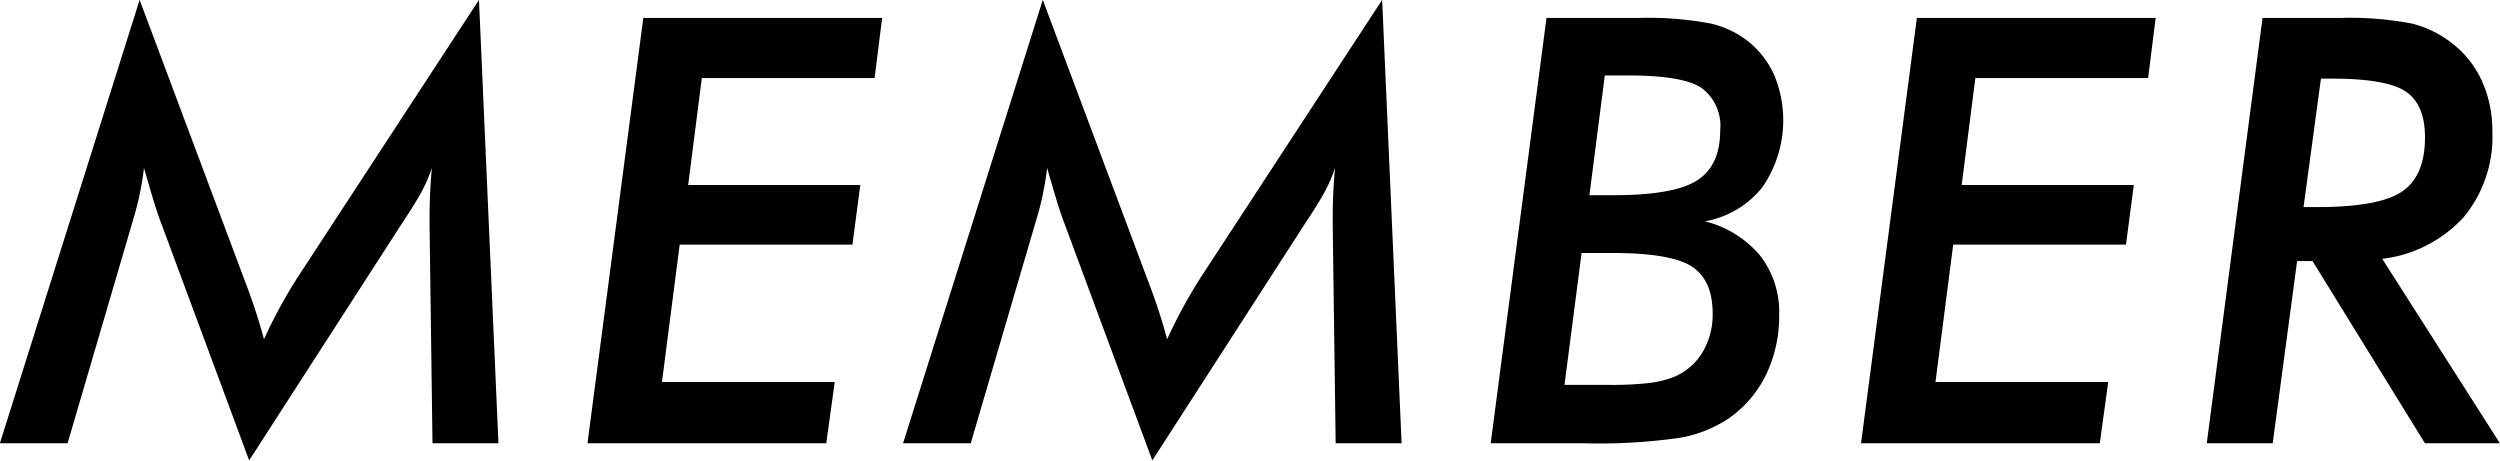 <svg xmlns="http://www.w3.org/2000/svg" width="235.282" height="43.35"><path d="M295.859 1382.06h6.207l-1.832-41.73-16.871 25.81a46.013 46.013 0 0 0-3.363 6.13c-.238-.89-.506-1.8-.807-2.72s-.7-2.02-1.19-3.3l-9.707-25.92-13.152 41.73h6.371l6.016-20.51.027-.11a28.2 28.2 0 0 0 1.149-5.3c.4 1.4.719 2.49.957 3.26s.455 1.42.656 1.93l8.285 22.34 14.437-22.39c.784-1.17 1.381-2.14 1.791-2.9a13.835 13.835 0 0 0 .971-2.24 47.724 47.724 0 0 0-.219 4.59v.96Zm37.06 0 .794-5.77h-16.258l1.669-12.93h16.259l.738-5.61h-16.2l1.286-10.06h16.258l.712-5.66H315.7l-5.255 40.03h22.471Zm47.939 0h6.207l-1.832-41.73-16.871 25.81c-.657 1.01-1.263 2.02-1.819 3.04s-1.071 2.05-1.545 3.09c-.237-.89-.506-1.8-.806-2.72s-.7-2.02-1.19-3.3l-9.707-25.92-13.152 41.73h6.371l6.015-20.51.028-.11a28.181 28.181 0 0 0 1.148-5.3c.4 1.4.72 2.49.957 3.26s.456 1.42.657 1.93l8.285 22.34 14.437-22.39c.784-1.17 1.381-2.14 1.791-2.9a13.924 13.924 0 0 0 .971-2.24 47.724 47.724 0 0 0-.219 4.59v.96Zm23.147-17.91h2.9q5.523 0 7.479 1.28t1.955 4.43a6.884 6.884 0 0 1-.93 3.59 5.658 5.658 0 0 1-2.543 2.29 9.373 9.373 0 0 1-2.365.63 31.467 31.467 0 0 1-4.088.19h-4.019Zm4.375-16.71q5.113 0 6.891 1.16a4.431 4.431 0 0 1 1.777 4.01c0 2.21-.72 3.77-2.16 4.7s-4.056 1.4-7.848 1.4h-2.3l1.449-11.27h2.188Zm-4.156 34.62a53.708 53.708 0 0 0 9.037-.52 11.922 11.922 0 0 0 4.525-1.78 10.668 10.668 0 0 0 3.569-4.14 12.646 12.646 0 0 0 1.244-5.65 8.663 8.663 0 0 0-1.805-5.59 9.871 9.871 0 0 0-5.195-3.21 8.839 8.839 0 0 0 5.441-3.24 11.094 11.094 0 0 0 1.149-10.39 8.53 8.53 0 0 0-2.325-3.16 9.025 9.025 0 0 0-3.677-1.82 31.764 31.764 0 0 0-6.85-.53H400.7l-5.25 40.03h8.778Zm48.549 0 .794-5.77h-16.258l1.669-12.93h16.259l.738-5.61h-16.2l1.287-10.06h16.258l.711-5.66h-22.474l-5.255 40.03h22.471Zm18.571-17.15h1.45l10.582 17.15h7.054l-11.074-17.36a12.359 12.359 0 0 0 7.656-3.91 11.87 11.87 0 0 0 2.707-8.07 11.3 11.3 0 0 0-.97-4.73 9.375 9.375 0 0 0-2.8-3.56 10.072 10.072 0 0 0-3.746-1.86 30.9 30.9 0 0 0-6.891-.54h-7.222l-5.25 40.03h6.207Zm2.242-17.17h1.014q5.194 0 6.987 1.23t1.791 4.3c0 2.4-.711 4.1-2.133 5.08s-4.1 1.48-8.039 1.48h-1.258Z" transform="translate(-255.156 -1340.34)" style="fill-rule:evenodd"/></svg>
